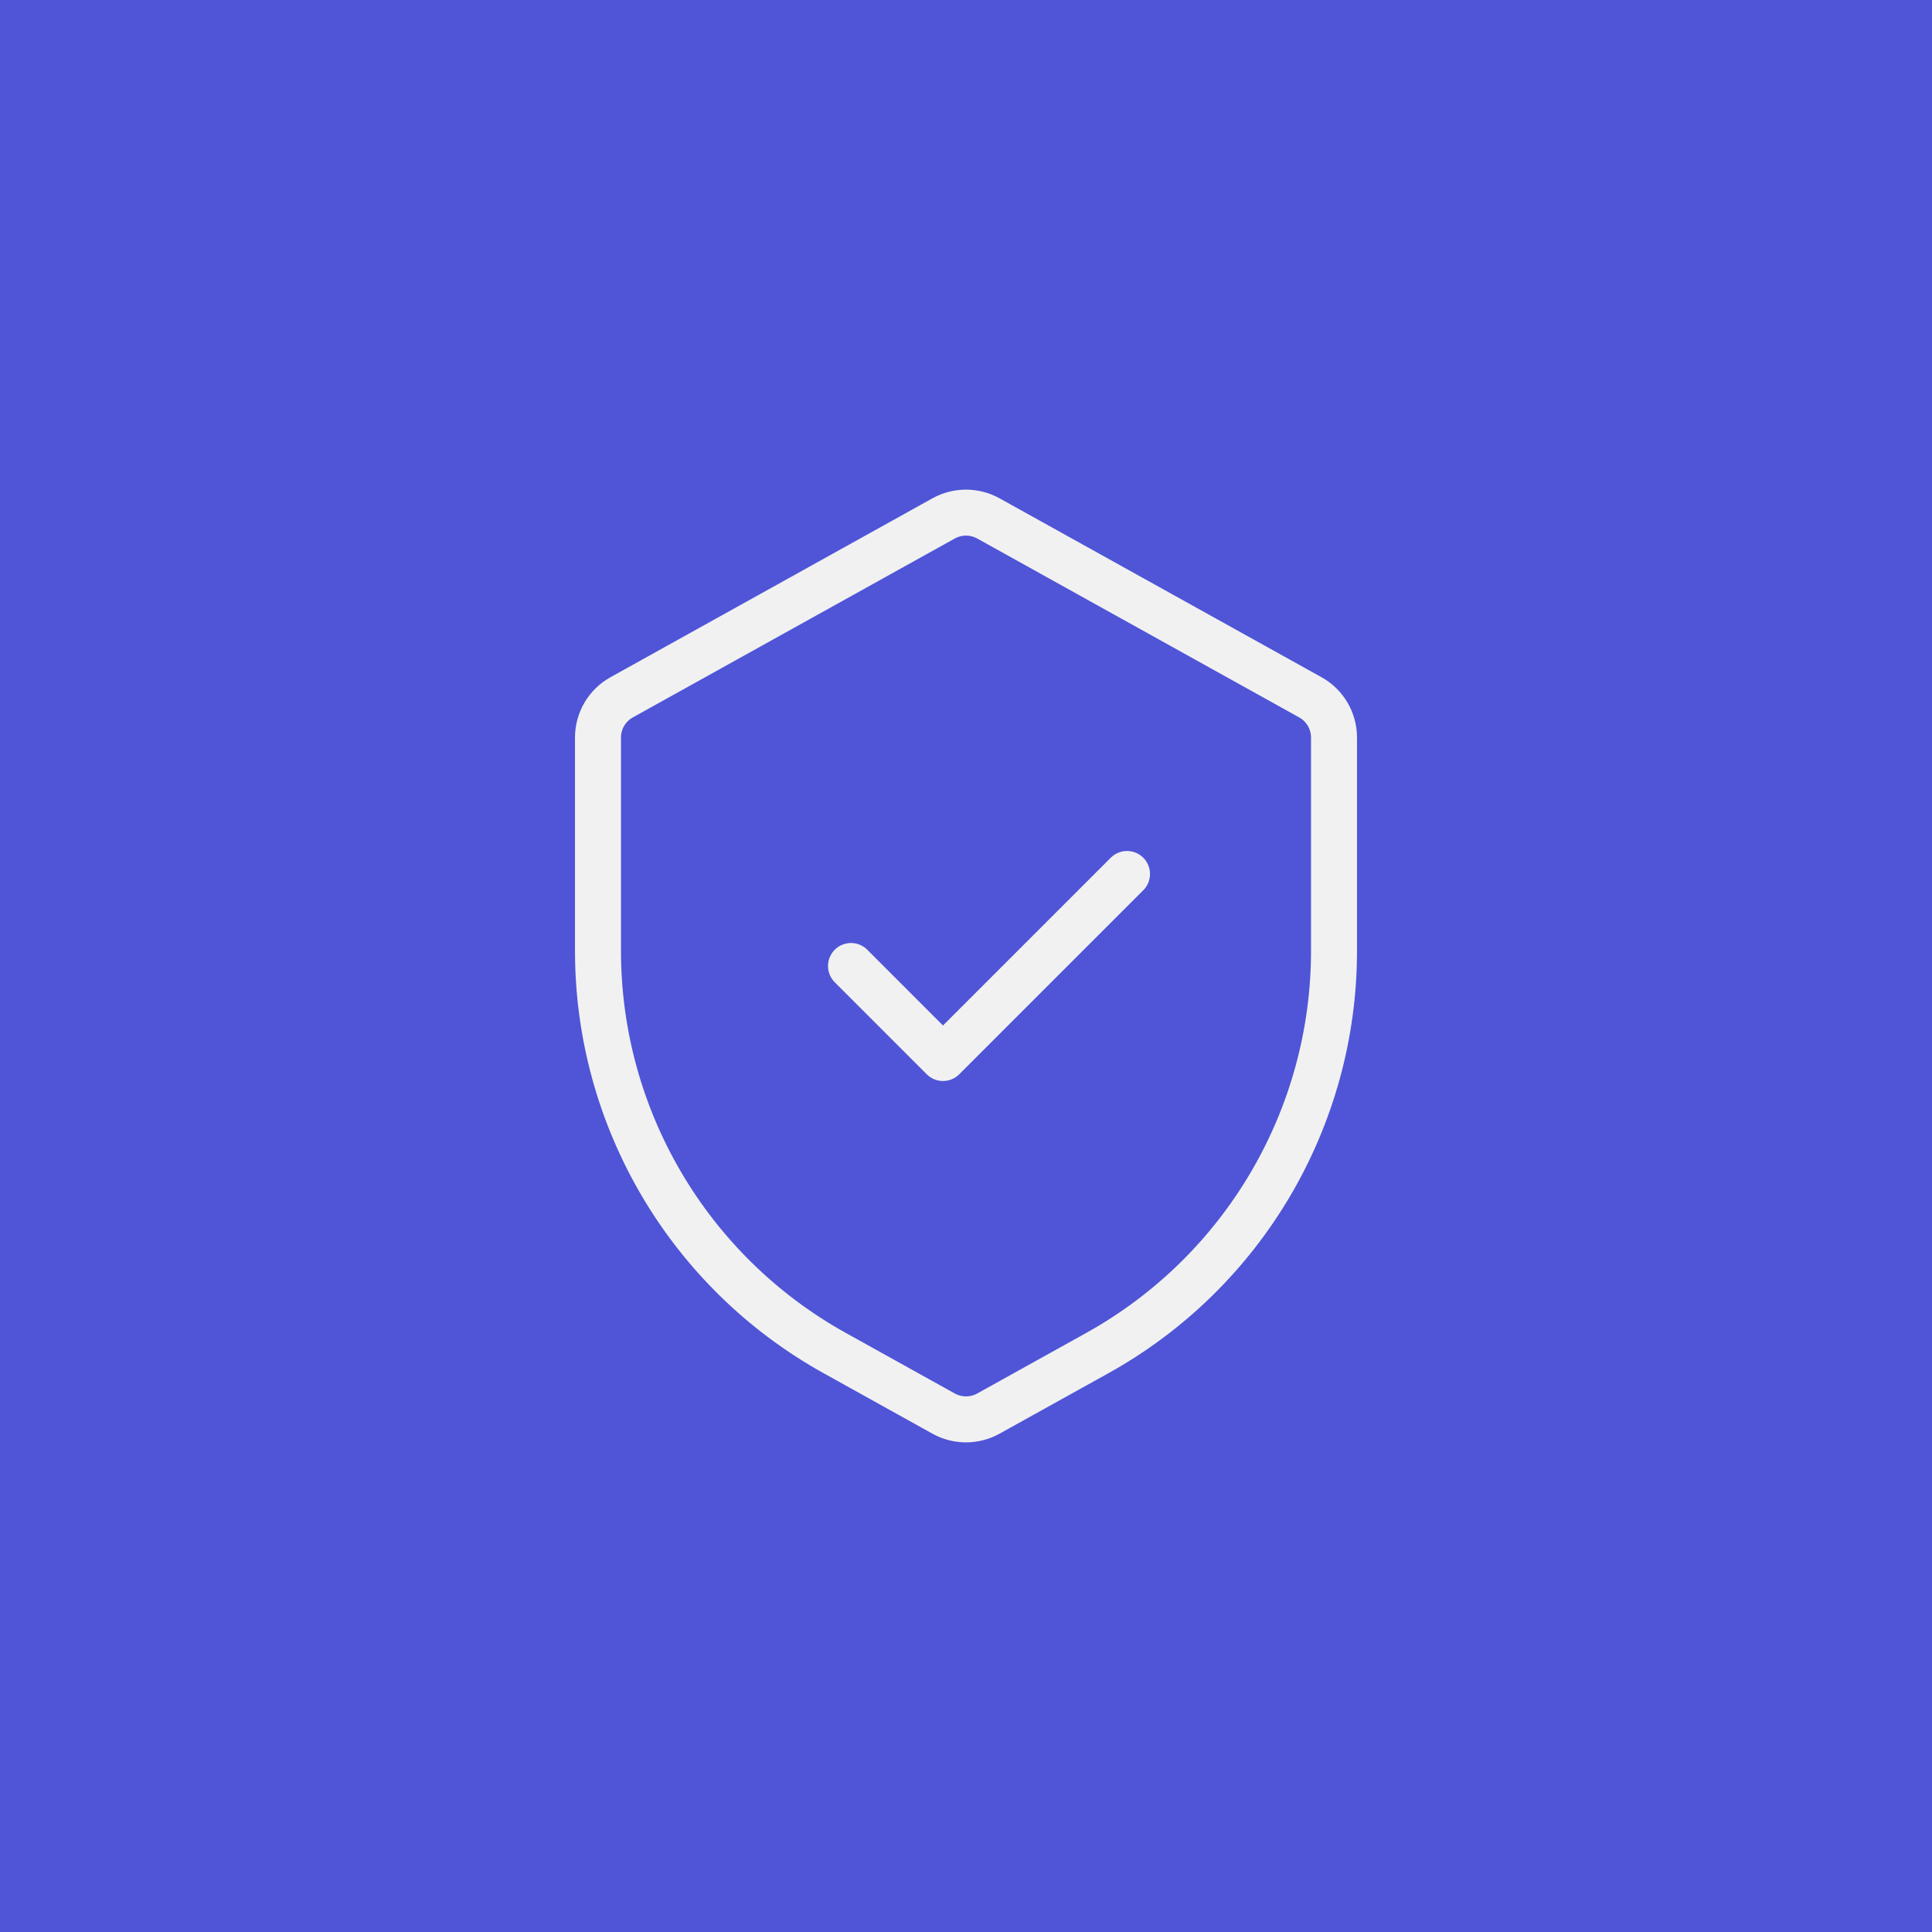 <svg width="56" height="56" viewBox="0 0 56 56" fill="none" xmlns="http://www.w3.org/2000/svg">
<rect width="56" height="56" fill="#4F55D6"/>
<path d="M24.667 28L27.333 30.667L32.667 25.333M28.648 40.974L31.809 39.218C36.041 36.866 38.667 32.404 38.667 27.562V21.377C38.667 20.893 38.404 20.447 37.981 20.212L28.648 15.026C28.245 14.803 27.755 14.803 27.352 15.026L18.019 20.212C17.596 20.447 17.333 20.893 17.333 21.377V27.562C17.333 32.404 19.959 36.866 24.192 39.218L27.352 40.974C27.755 41.197 28.245 41.197 28.648 40.974Z" stroke="#F1F1F1" stroke-width="1.333" stroke-linecap="round" stroke-linejoin="round"/>
</svg>
